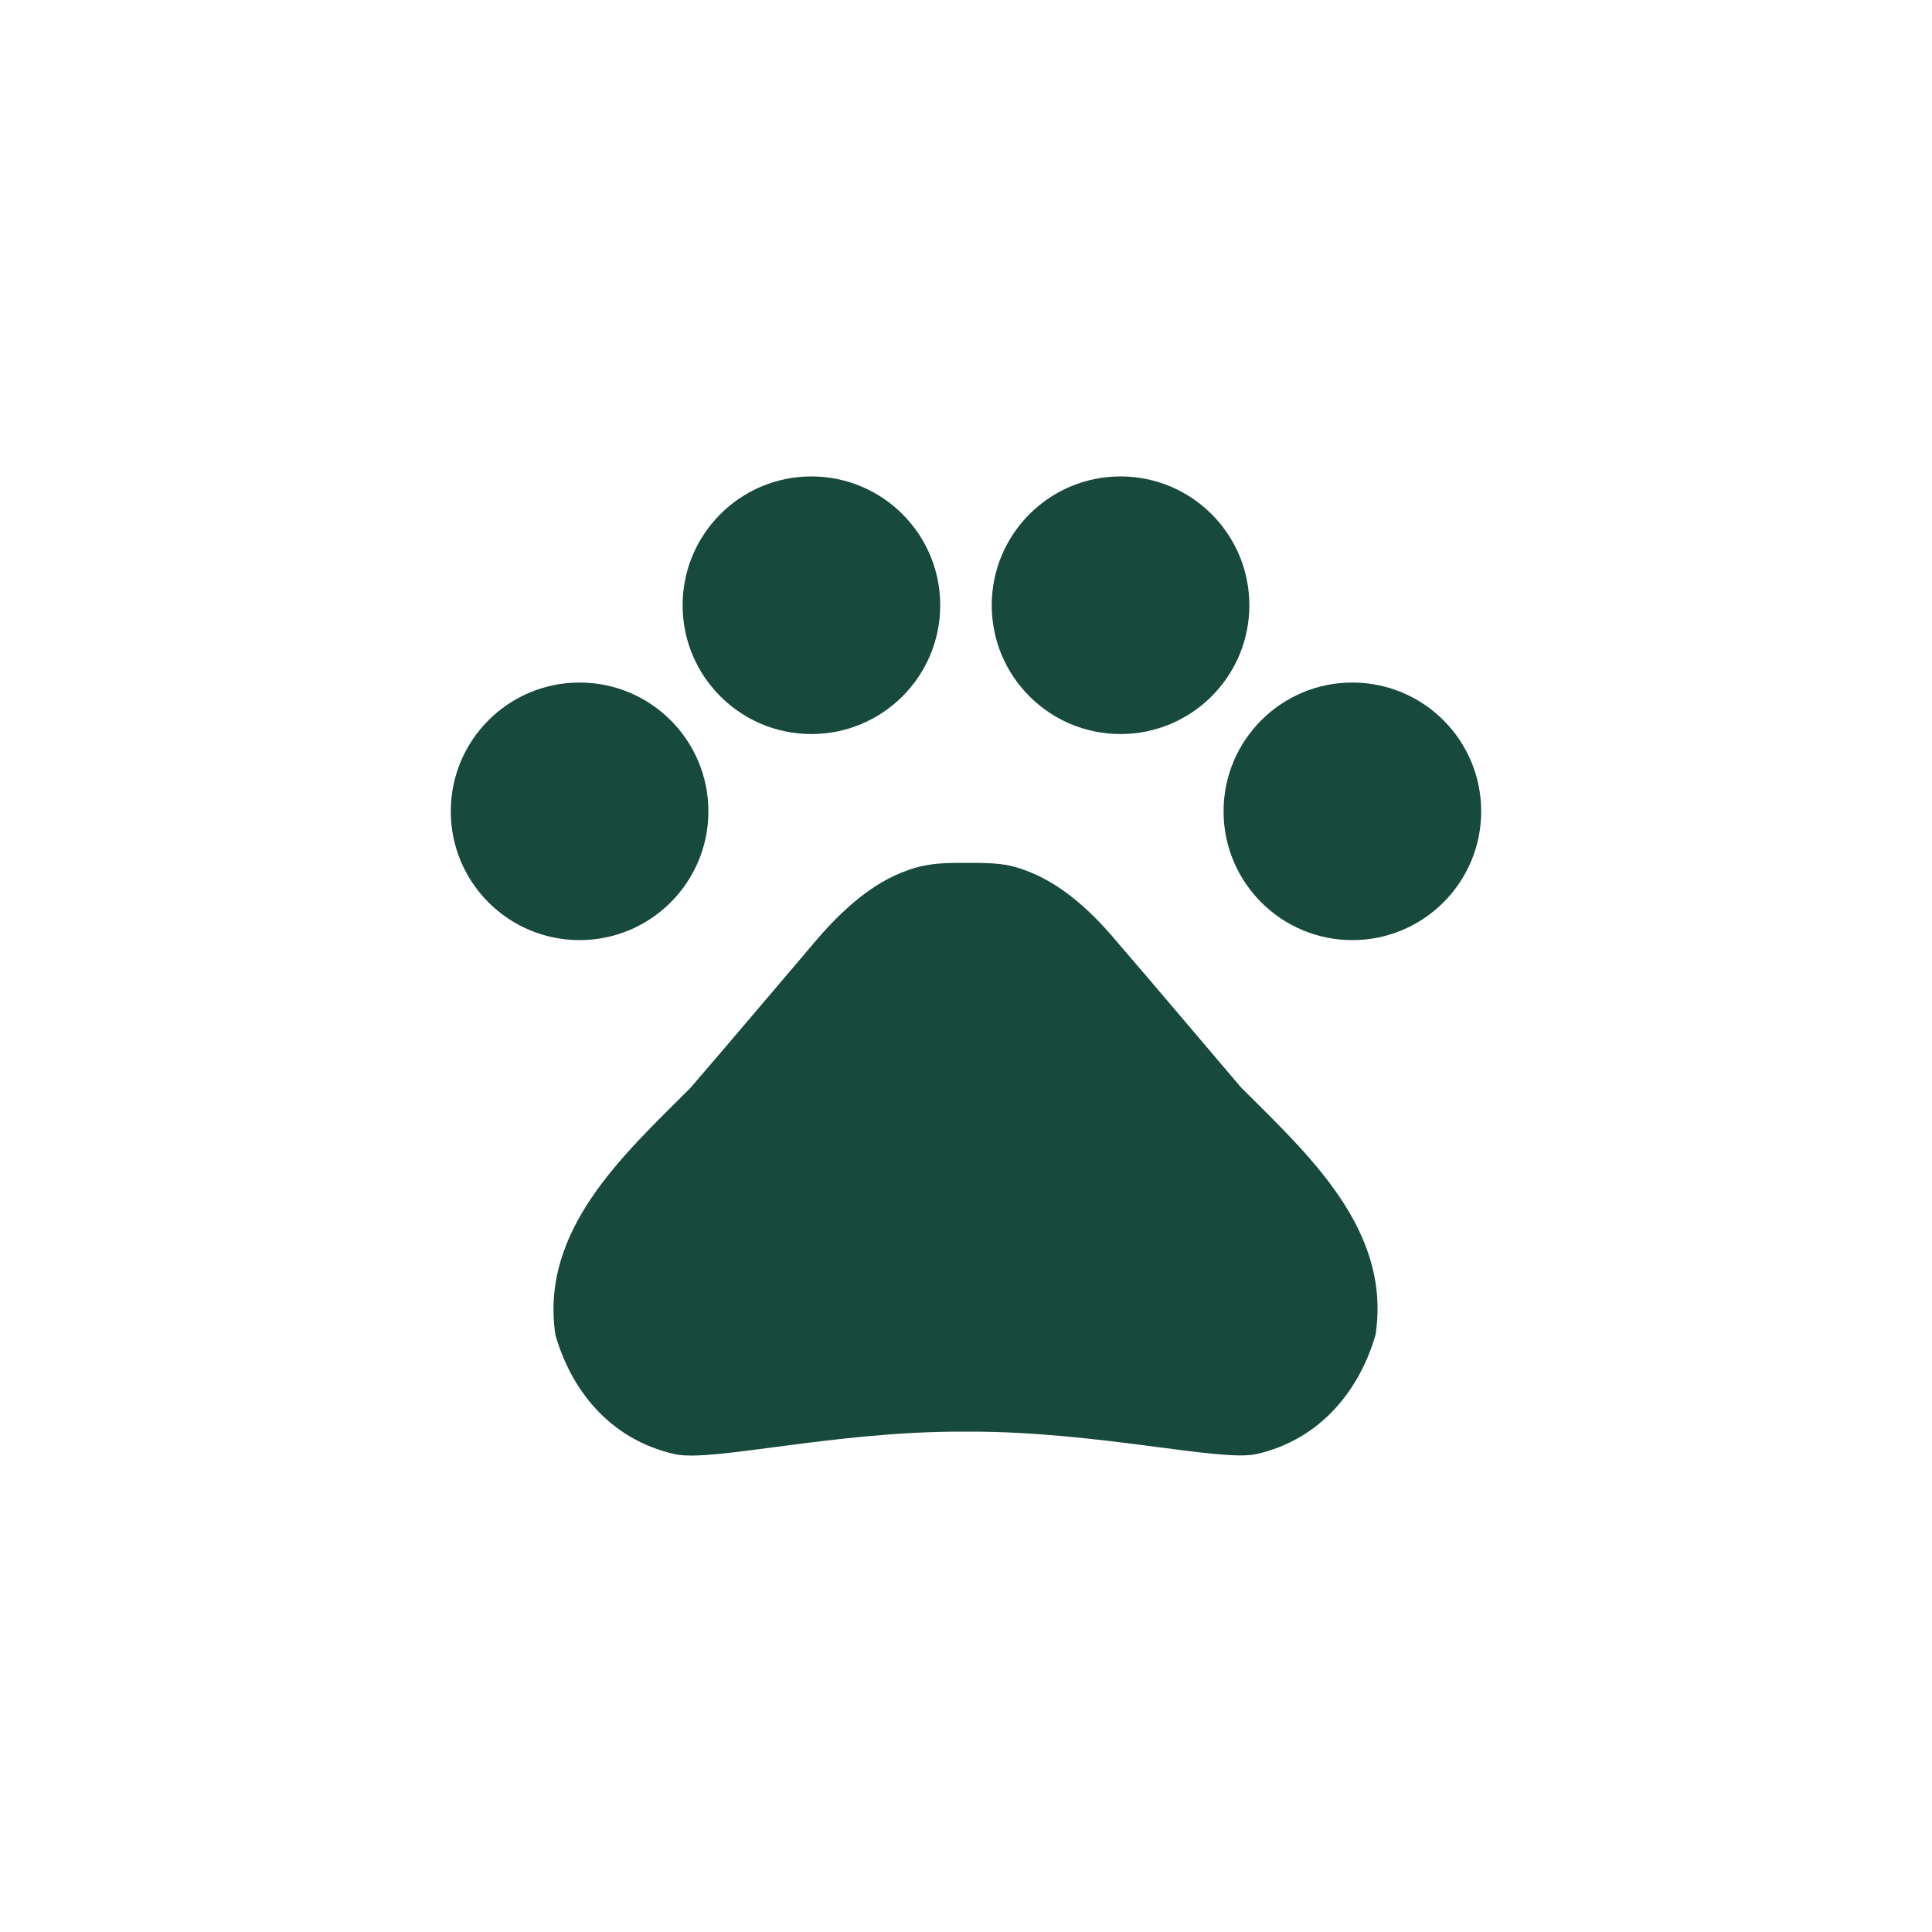 <svg width="50" height="50" viewBox="0 0 50 50" fill="none" xmlns="http://www.w3.org/2000/svg">
<path d="M14.999 24.33C16.84 24.33 18.333 22.838 18.333 20.997C18.333 19.156 16.84 17.664 14.999 17.664C13.158 17.664 11.666 19.156 11.666 20.997C11.666 22.838 13.158 24.33 14.999 24.33Z" fill="#17493D"/>
<path d="M20.999 18.997C22.84 18.997 24.333 17.505 24.333 15.664C24.333 13.823 22.84 12.33 20.999 12.33C19.158 12.33 17.666 13.823 17.666 15.664C17.666 17.505 19.158 18.997 20.999 18.997Z" fill="#17493D"/>
<path d="M28.999 18.997C30.84 18.997 32.333 17.505 32.333 15.664C32.333 13.823 30.84 12.33 28.999 12.33C27.158 12.33 25.666 13.823 25.666 15.664C25.666 17.505 27.158 18.997 28.999 18.997Z" fill="#17493D"/>
<path d="M34.999 24.33C36.84 24.33 38.333 22.838 38.333 20.997C38.333 19.156 36.84 17.664 34.999 17.664C33.158 17.664 31.666 19.156 31.666 20.997C31.666 22.838 33.158 24.33 34.999 24.33Z" fill="#17493D"/>
<path d="M32.119 28.144C30.959 26.784 29.986 25.624 28.813 24.264C28.199 23.544 27.413 22.824 26.479 22.504C26.333 22.45 26.186 22.41 26.039 22.384C25.706 22.33 25.346 22.33 24.999 22.33C24.653 22.33 24.293 22.33 23.946 22.397C23.799 22.424 23.653 22.464 23.506 22.517C22.573 22.837 21.799 23.557 21.173 24.277C20.013 25.637 19.039 26.797 17.866 28.157C16.119 29.904 13.973 31.837 14.373 34.544C14.759 35.904 15.733 37.25 17.479 37.637C18.453 37.837 21.559 37.05 24.866 37.05H25.106C28.413 37.05 31.519 37.824 32.493 37.637C34.239 37.25 35.213 35.89 35.599 34.544C36.013 31.824 33.866 29.89 32.119 28.144Z" fill="#17493D"/>
</svg>
